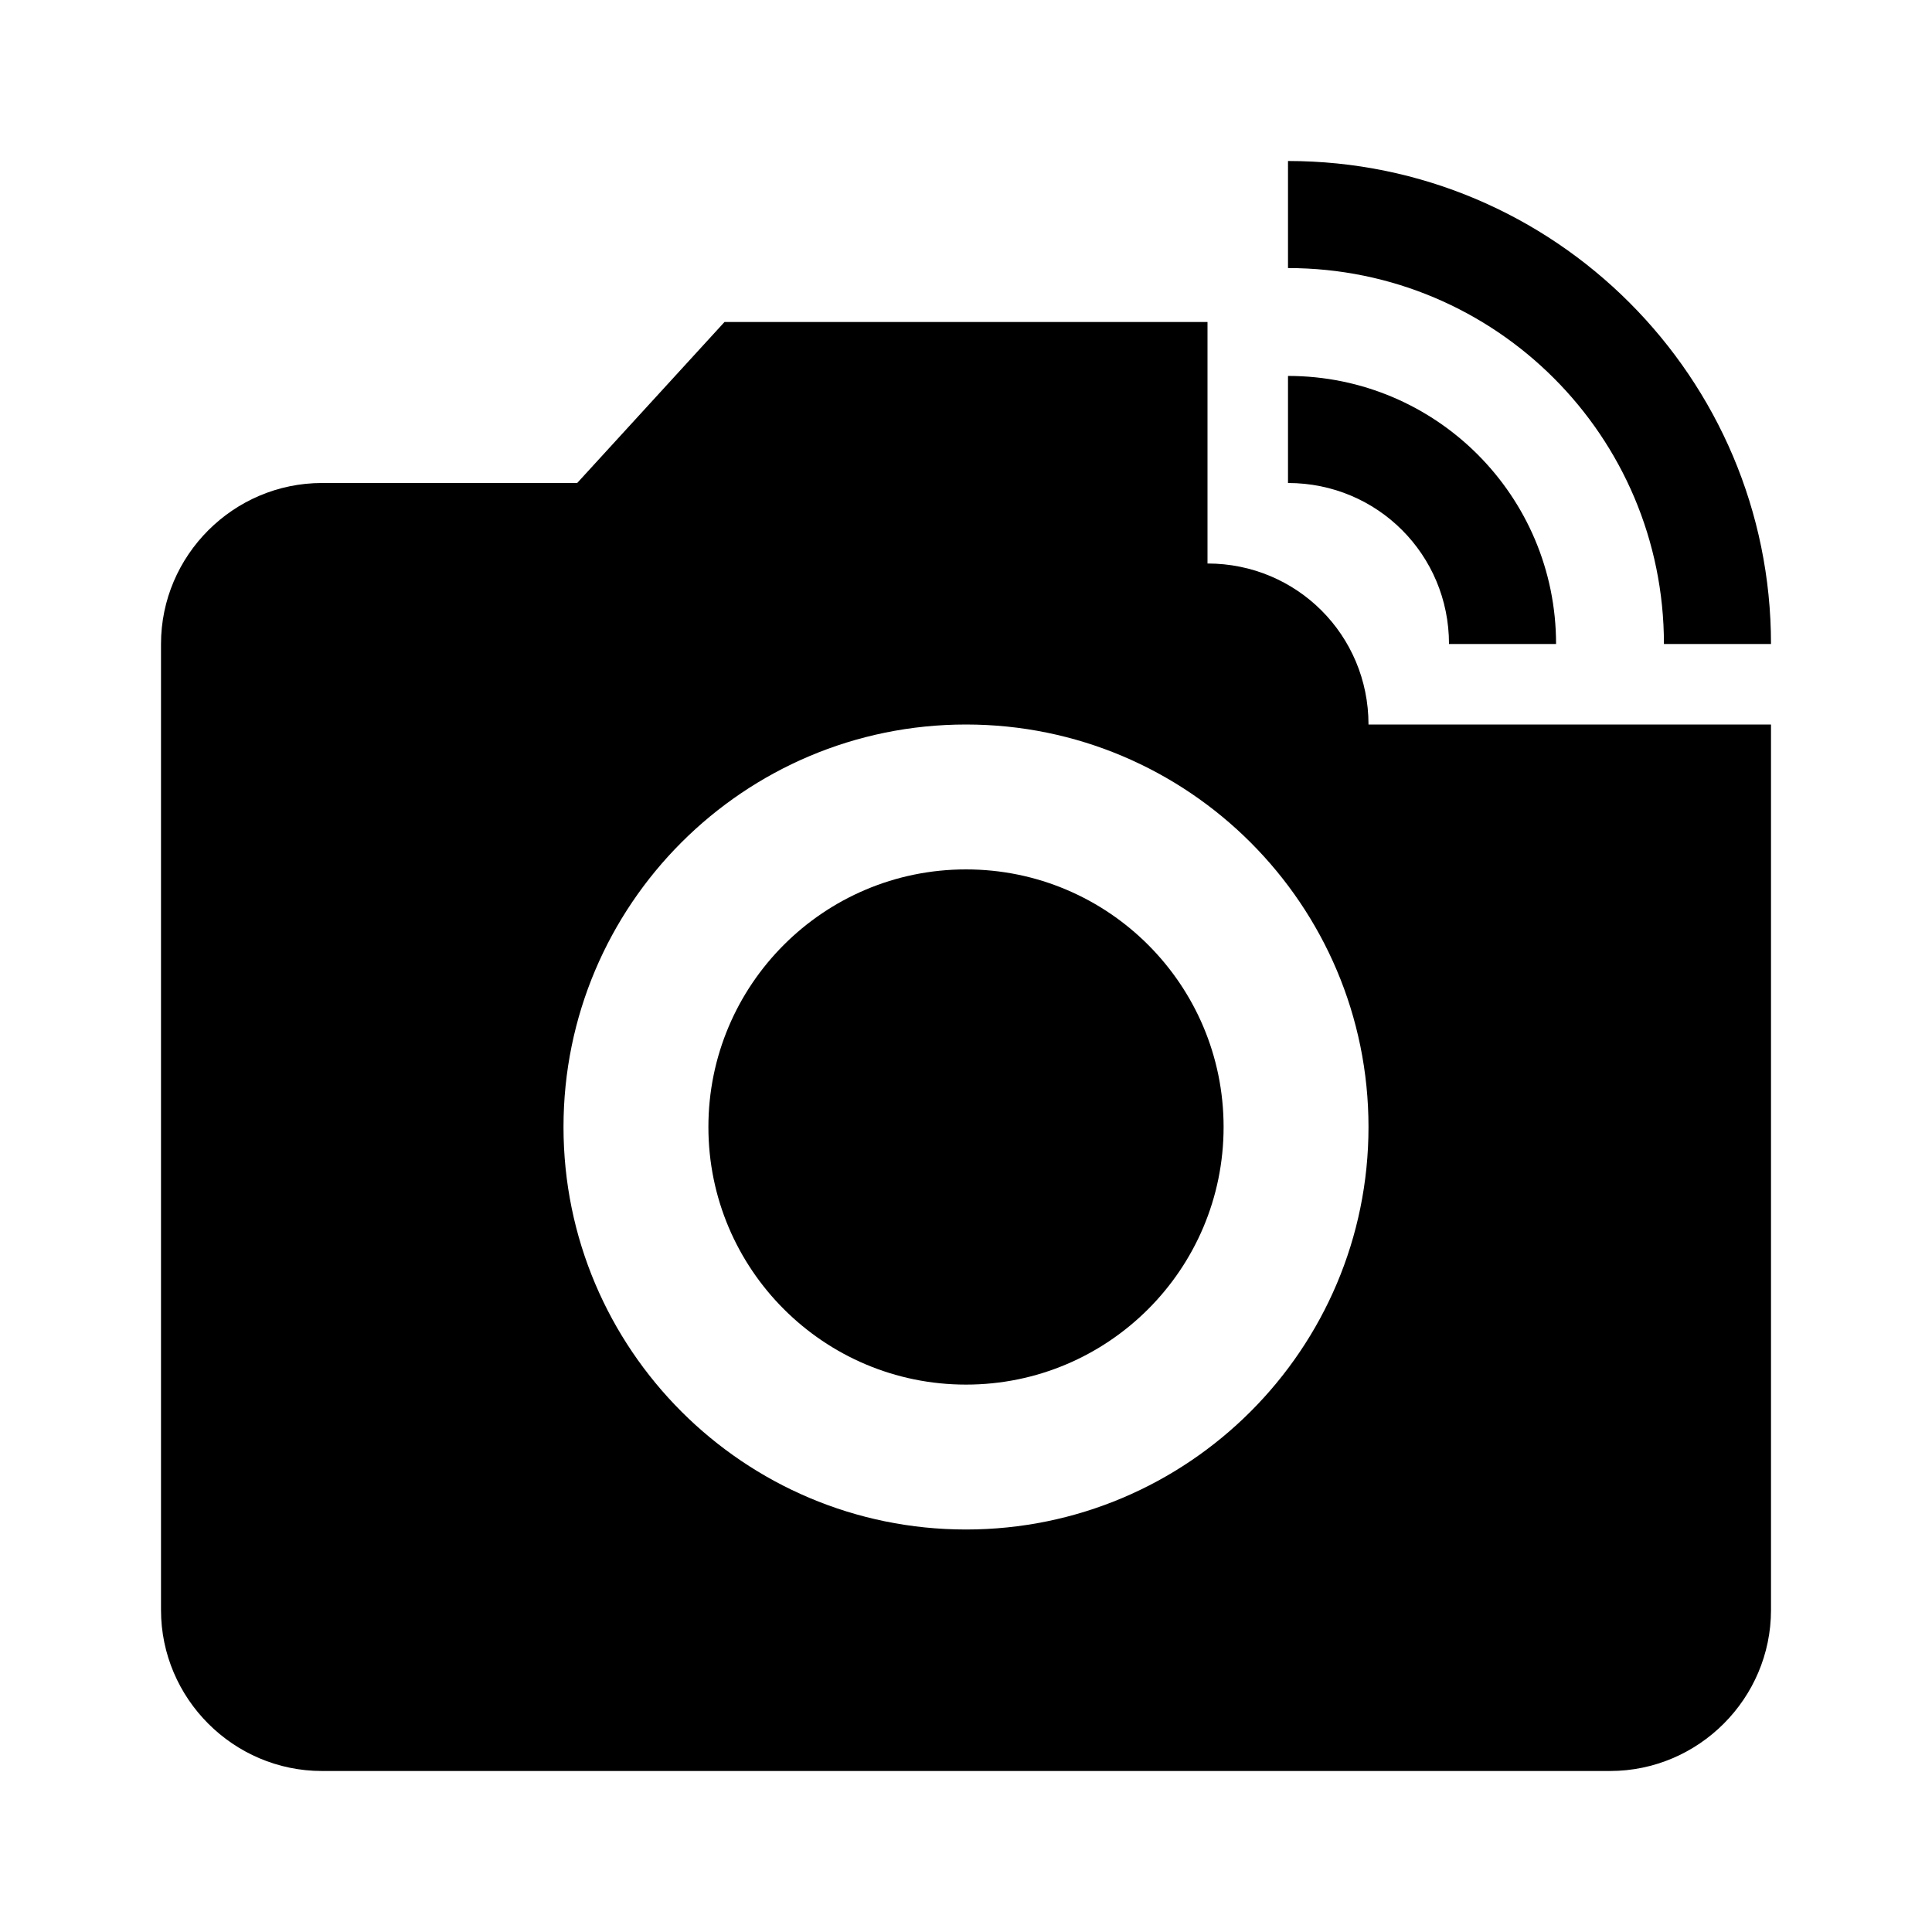 <svg xmlns="http://www.w3.org/2000/svg" width="48" height="48" viewBox="0 0 48 48">
    <circle cx="24" cy="28" r="6.4"/>
    <path fill="none" d="M24 18c5.52 0 10 4.48 10 10s-4.48 10-10 10-10-4.48-10-10 4.48-10 10-10z"/>
    <path d="M32 6.66c5.16 0 9.34 4.18 9.34 9.34H44c0-6.62-5.38-12-12-12v2.66M32 12c2.22 0 4 1.78 4 4h2.66c0-3.68-2.98-6.66-6.66-6.66V12"/>
    <path fill="none" d="M48 0H0v48h48V0z"/>
    <path d="M34 18c0-2.22-1.78-4-4-4V8H18l-3.66 4H8c-2.2 0-4 1.8-4 4v24c0 2.2 1.8 4 4 4h32c2.2 0 4-1.8 4-4V18H34zM24 38c-5.52 0-10-4.48-10-10s4.48-10 10-10 10 4.48 10 10-4.48 10-10 10z"/>
</svg>
